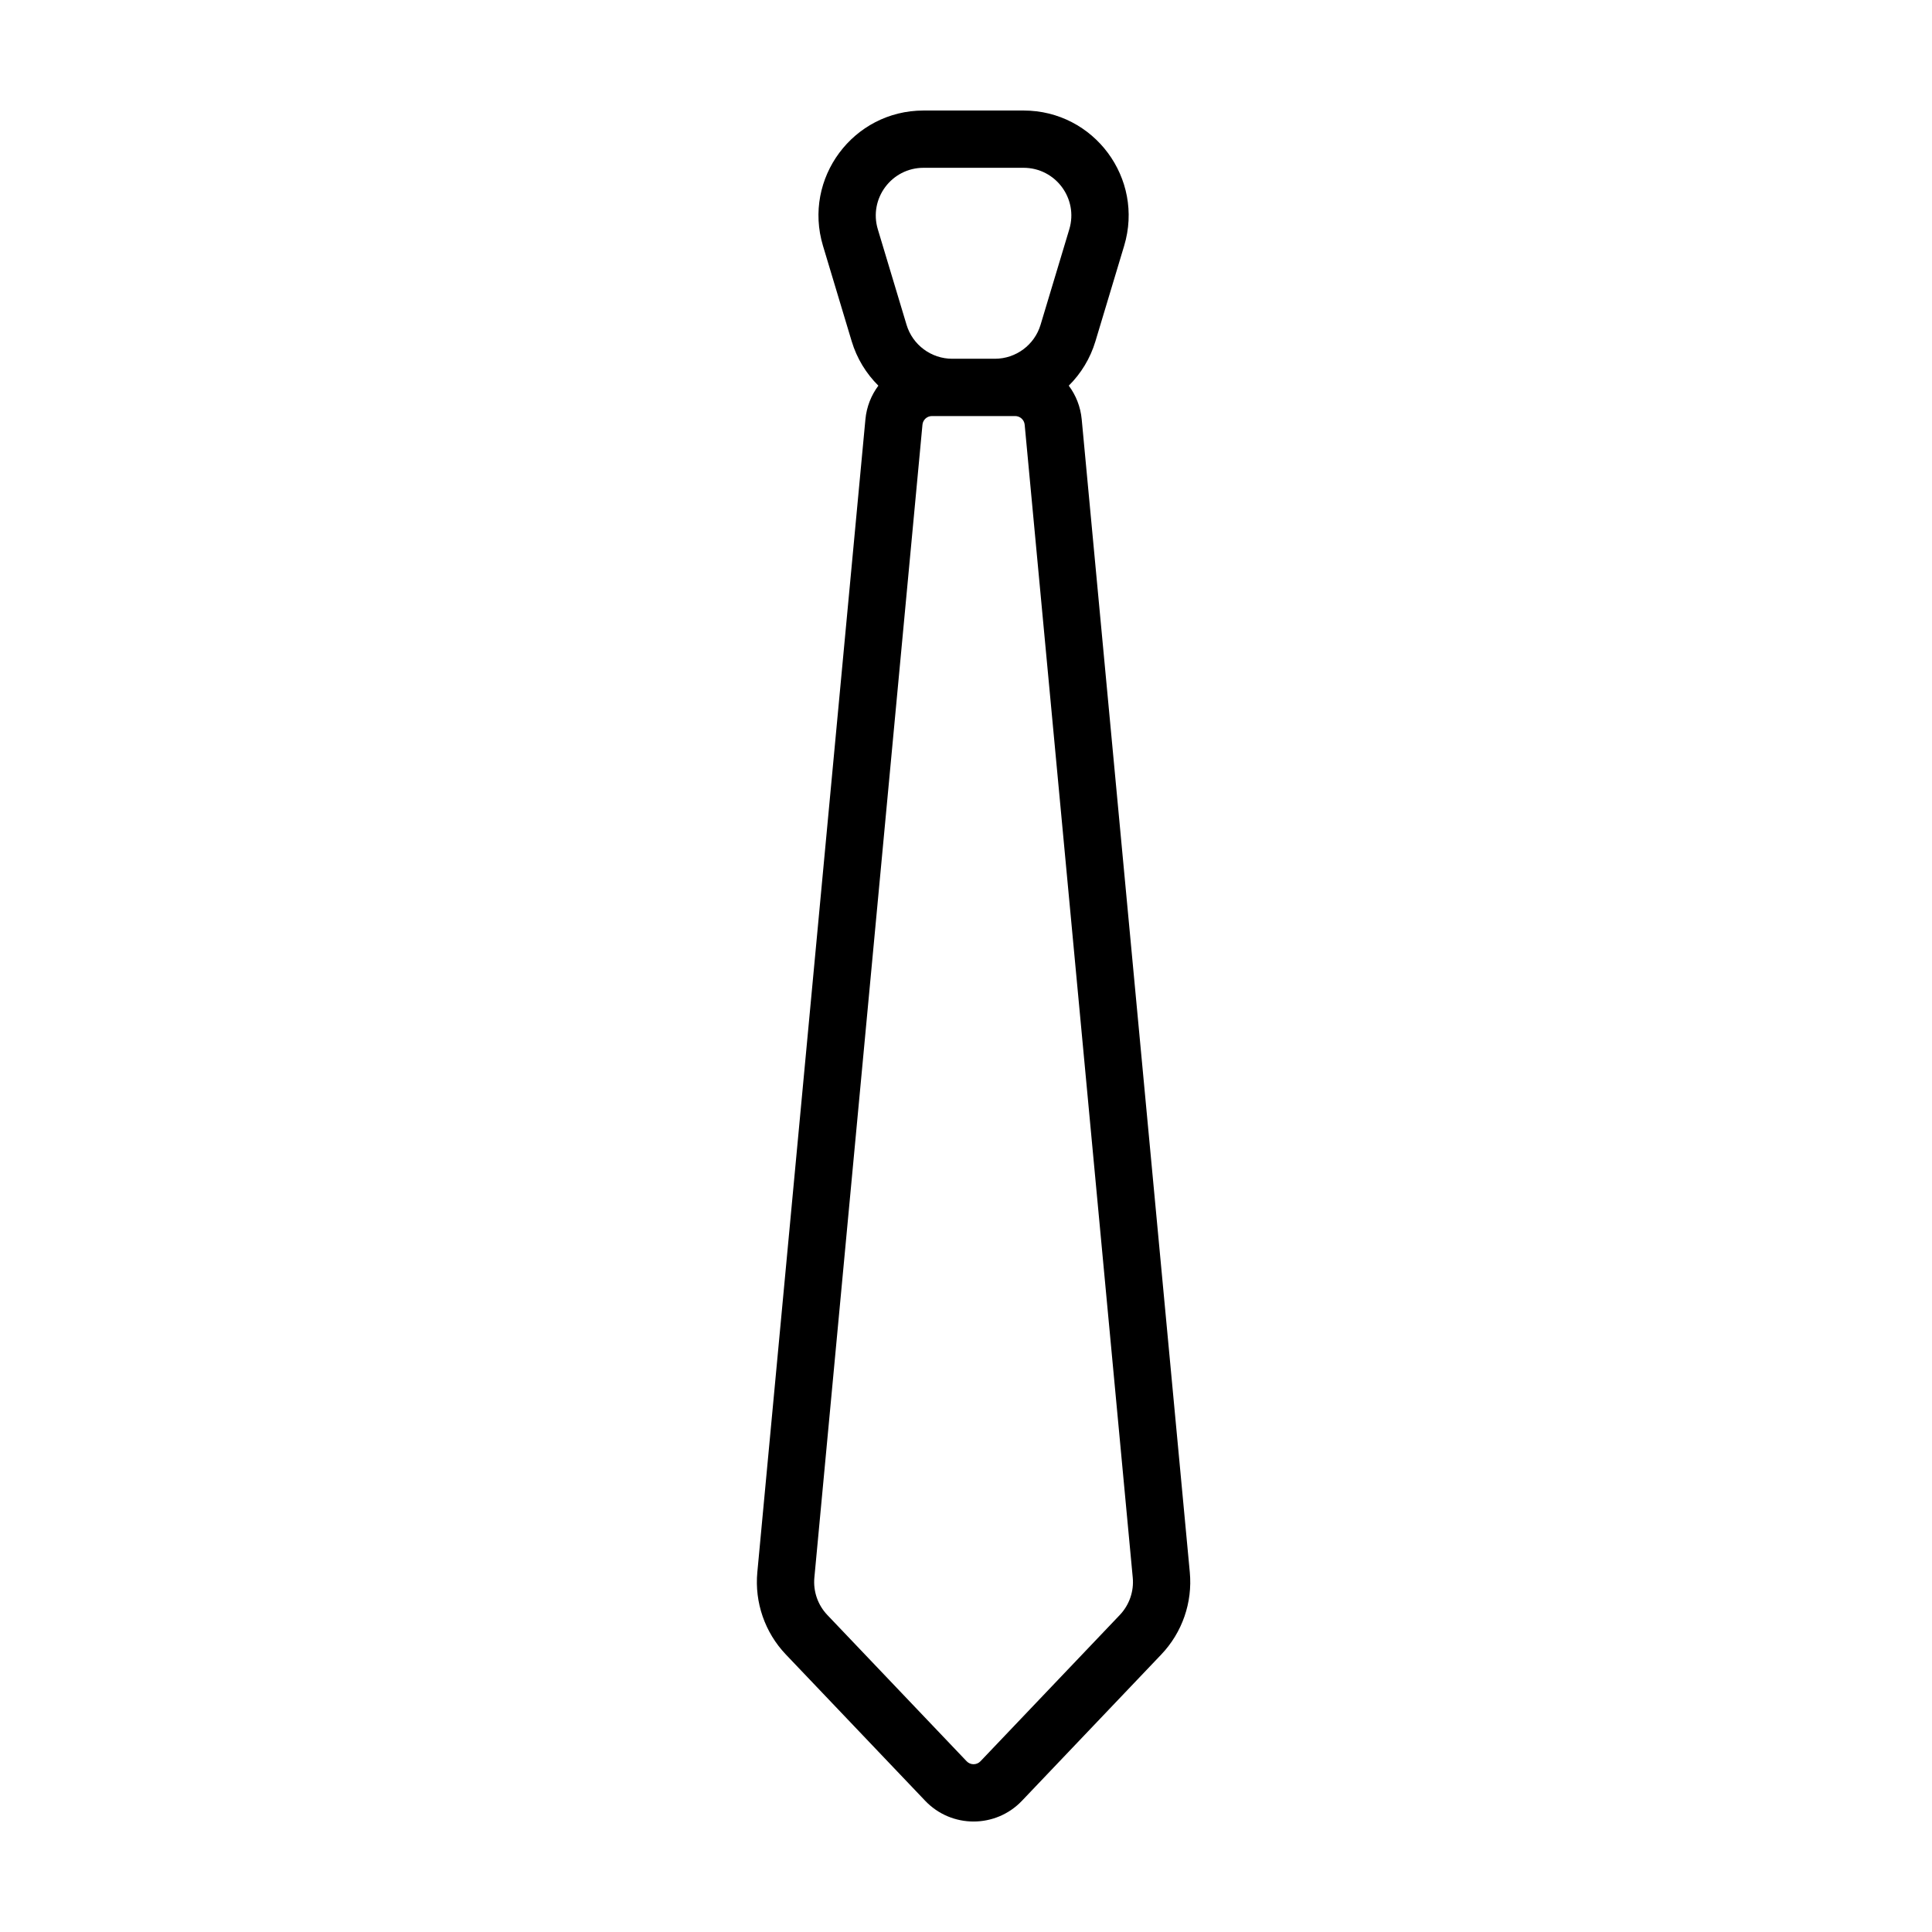 <?xml version="1.0" encoding="UTF-8"?>
<!-- Uploaded to: ICON Repo, www.svgrepo.com, Generator: ICON Repo Mixer Tools -->
<svg fill="#000000" width="800px" height="800px" version="1.1" viewBox="144 144 512 512" xmlns="http://www.w3.org/2000/svg">
 <path d="m388.75 173.29c-18.656 0-32.027 17.988-26.652 35.852l7.609 25.301c1.375 4.562 3.844 8.566 7.07 11.762-1.887 2.527-3.121 5.586-3.434 8.93l-28.645 305.53c-0.75 8.016 2.008 15.965 7.559 21.793l36.922 38.766c6.981 7.332 18.672 7.332 25.652 0l36.918-38.766c5.555-5.828 8.309-13.777 7.559-21.793l-28.645-305.53c-0.312-3.344-1.543-6.402-3.43-8.93 3.223-3.191 5.695-7.199 7.066-11.762l7.613-25.301c5.375-17.863-8-35.852-26.652-35.852zm18.898 65.785c5.582 0 10.508-3.66 12.113-9.004l7.613-25.305c2.445-8.117-3.637-16.297-12.113-16.297h-26.512c-8.48 0-14.559 8.18-12.117 16.297l7.613 25.305c1.609 5.344 6.531 9.004 12.117 9.004zm-11.285 15.184h-5.383c-1.309 0-2.398 0.992-2.519 2.293l-28.645 305.53c-0.34 3.641 0.91 7.254 3.434 9.906l36.922 38.766c0.996 1.047 2.668 1.047 3.664 0l36.922-38.766c2.523-2.652 3.777-6.266 3.434-9.906l-28.641-305.53c-0.125-1.301-1.215-2.293-2.519-2.293z" fill-rule="evenodd"/>
</svg>
